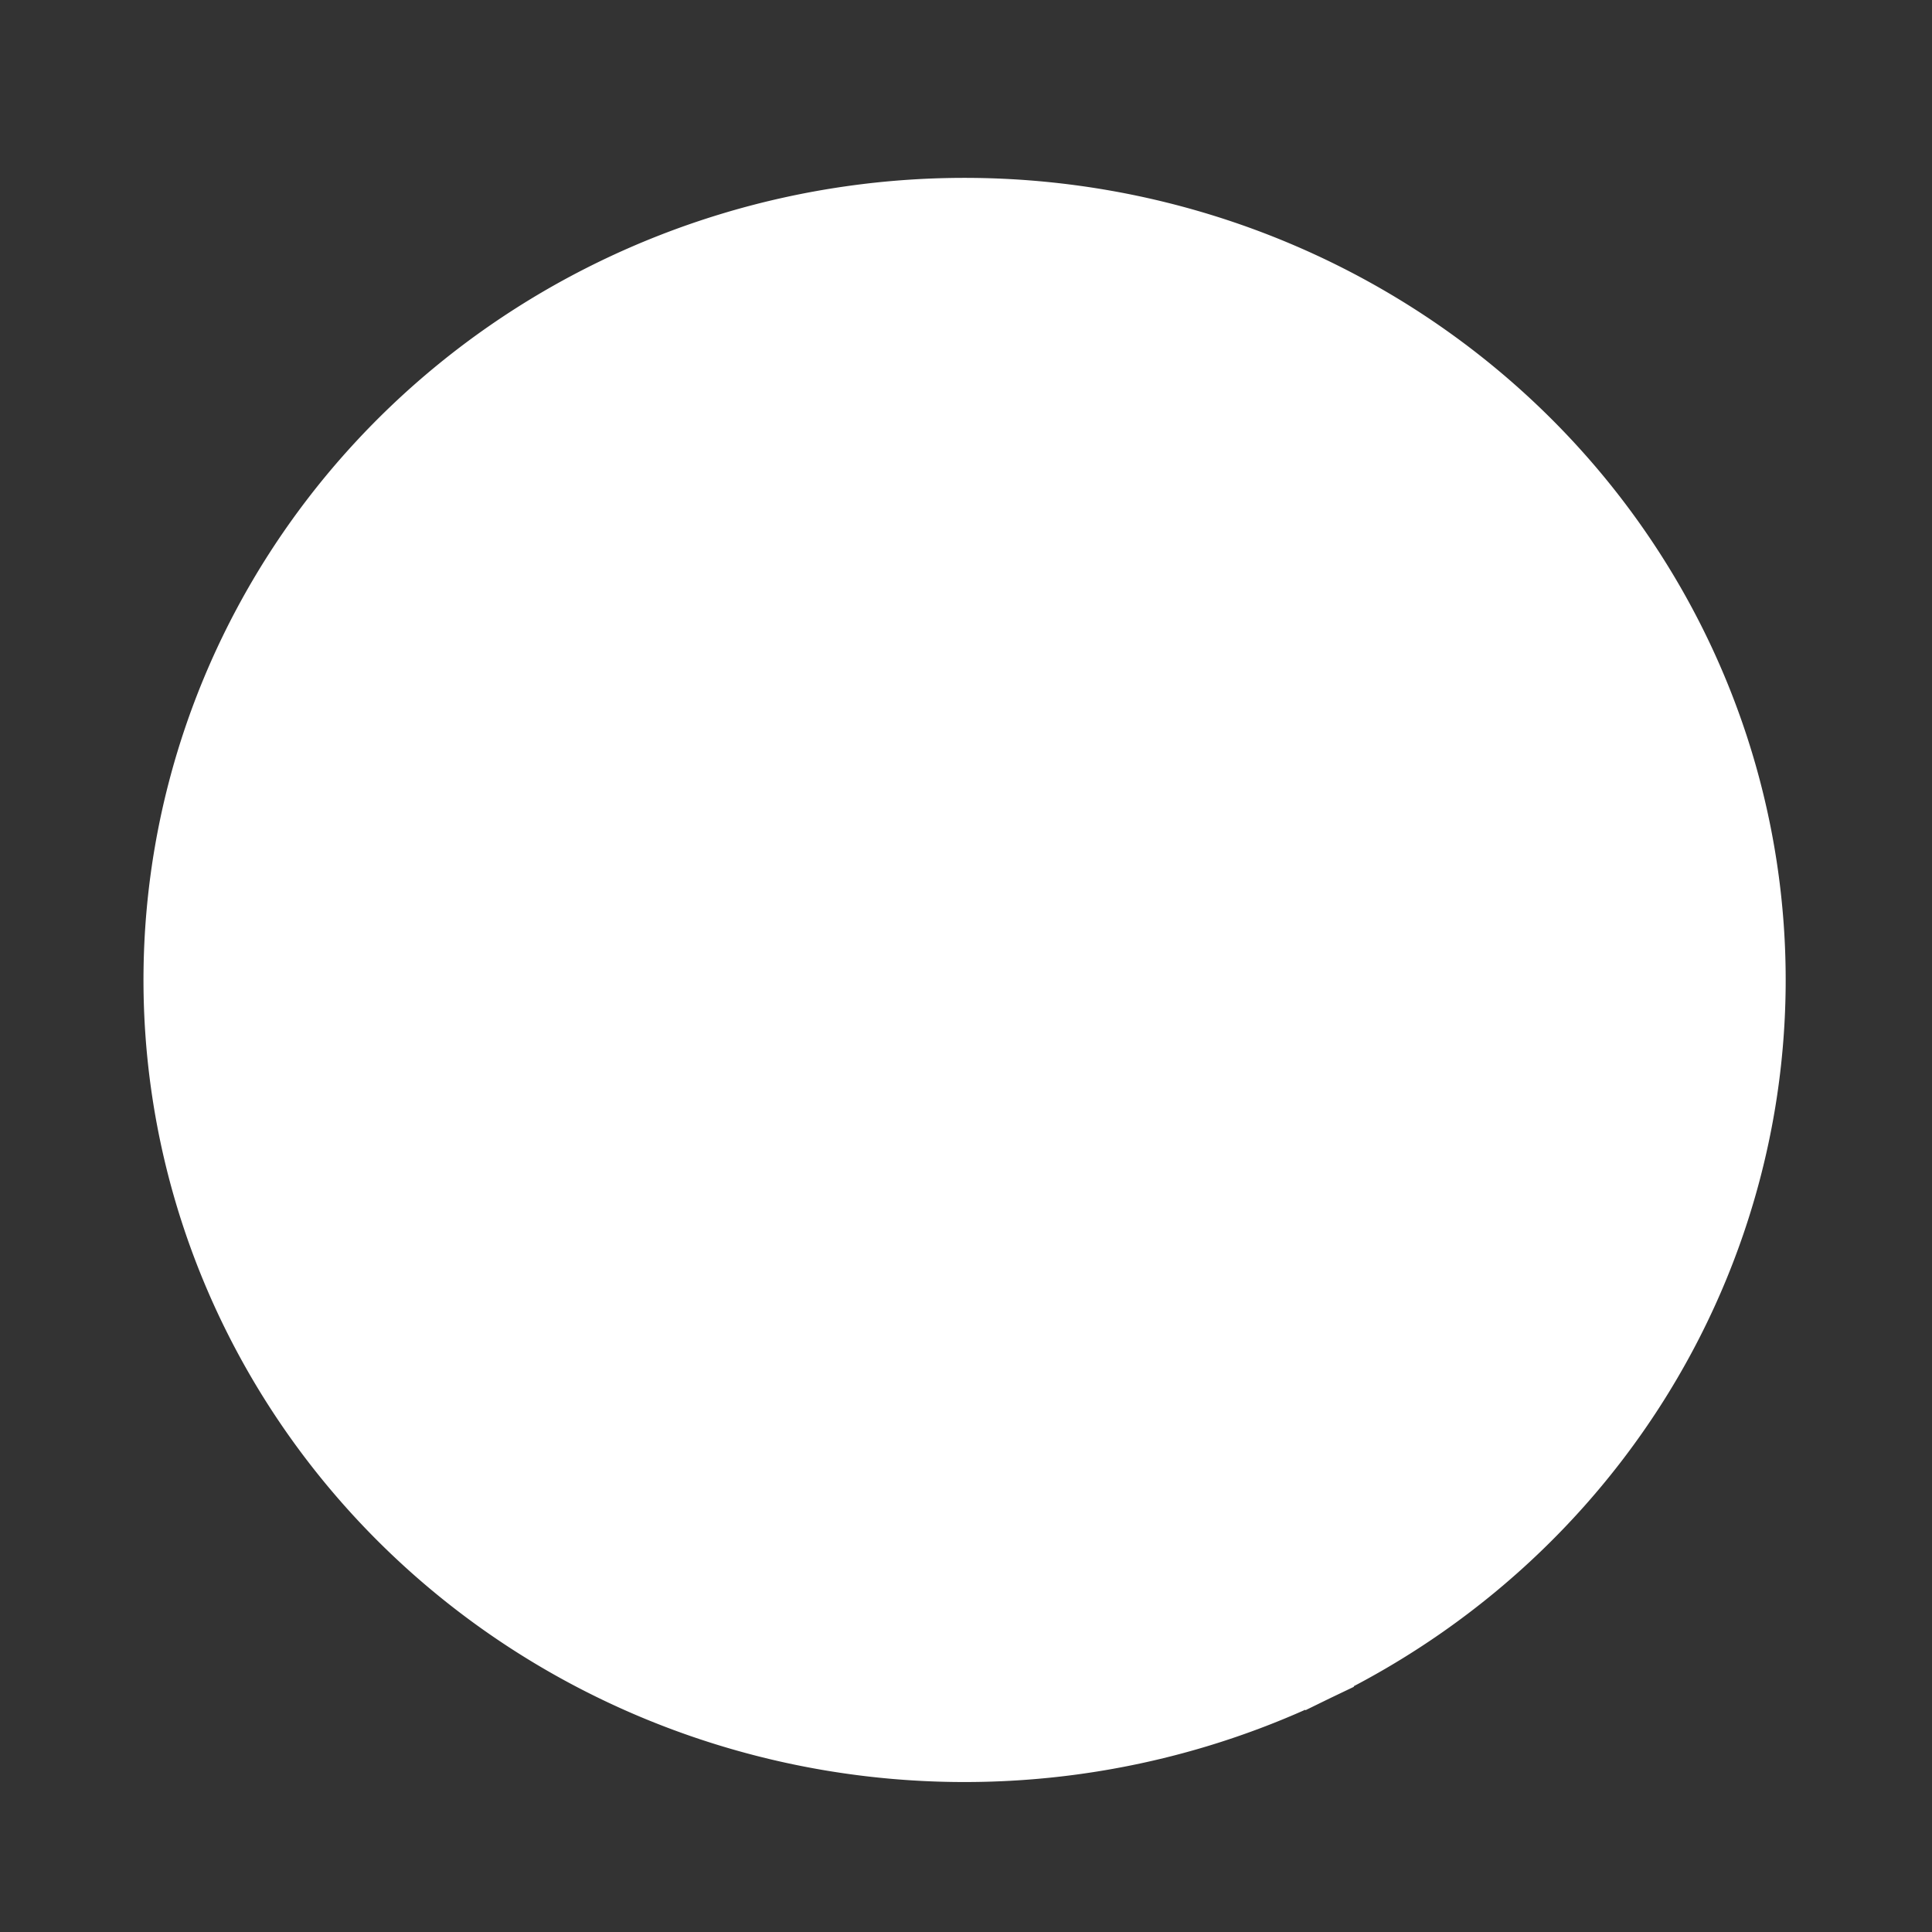 <?xml version="1.0" encoding="UTF-8" standalone="no"?>
<!-- Created with Inkscape (http://www.inkscape.org/) -->

<svg
   xmlns:dc="http://purl.org/dc/elements/1.1/"
   xmlns:cc="http://creativecommons.org/ns#"
   xmlns:rdf="http://www.w3.org/1999/02/22-rdf-syntax-ns#"
   xmlns:svg="http://www.w3.org/2000/svg"
   xmlns="http://www.w3.org/2000/svg"
   xmlns:sodipodi="http://sodipodi.sourceforge.net/DTD/sodipodi-0.dtd"
   xmlns:inkscape="http://www.inkscape.org/namespaces/inkscape"
   width="32"
   height="32"
   id="svg2"
   inkscape:label="Pozadí"
   version="1.1"
   inkscape:version="0.48.4 r9939"
   sodipodi:docname="button_clear.svg">
  <rect width="100%" height="100%" fill="#333333" stroke="none"/>
  <defs
     id="defs3" />
  <sodipodi:namedview
     id="base"
     pagecolor="#ffffff"
     bordercolor="#666666"
     borderopacity="1.0"
     inkscape:pageopacity="0.0"
     inkscape:pageshadow="2"
     inkscape:zoom="15.839192"
     inkscape:cx="16.558655"
     inkscape:cy="16.5326"
     inkscape:document-units="px"
     inkscape:current-layer="layer1"
     showgrid="false"
     inkscape:window-width="1600"
     inkscape:window-height="837"
     inkscape:window-x="-8"
     inkscape:window-y="-8"
     inkscape:window-maximized="1" />
  <g
     inkscape:label="Vrstva 1"
     inkscape:groupmode="layer"
     id="layer1"
     transform="translate(0,-1020.362)">
    <path
       sodipodi:type="arc"
       style="color:#000000;fill:#ffffff;fill-opacity:1;fill-rule:evenodd;stroke:#ffffff;stroke-width:1px;stroke-linecap:butt;stroke-linejoin:miter;stroke-miterlimit:4;stroke-opacity:1;stroke-dasharray:none;stroke-dashoffset:0;marker:none;visibility:visible;display:inline;overflow:visible;enable-background:accumulate"
       id="path2996"
       sodipodi:cx="15.94147"
       sodipodi:cy="16.247934"
       sodipodi:rx="13.100416"
       sodipodi:ry="12.784743"
       d="m 21.749,27.708 a 13.1,12.785 0 1 1 0.093,-0.045 L 15.941,16.248 z"
       transform="translate(0,1020.362)"
       sodipodi:start="1.1115443"
       sodipodi:end="7.3867723" />
  </g>
</svg>
